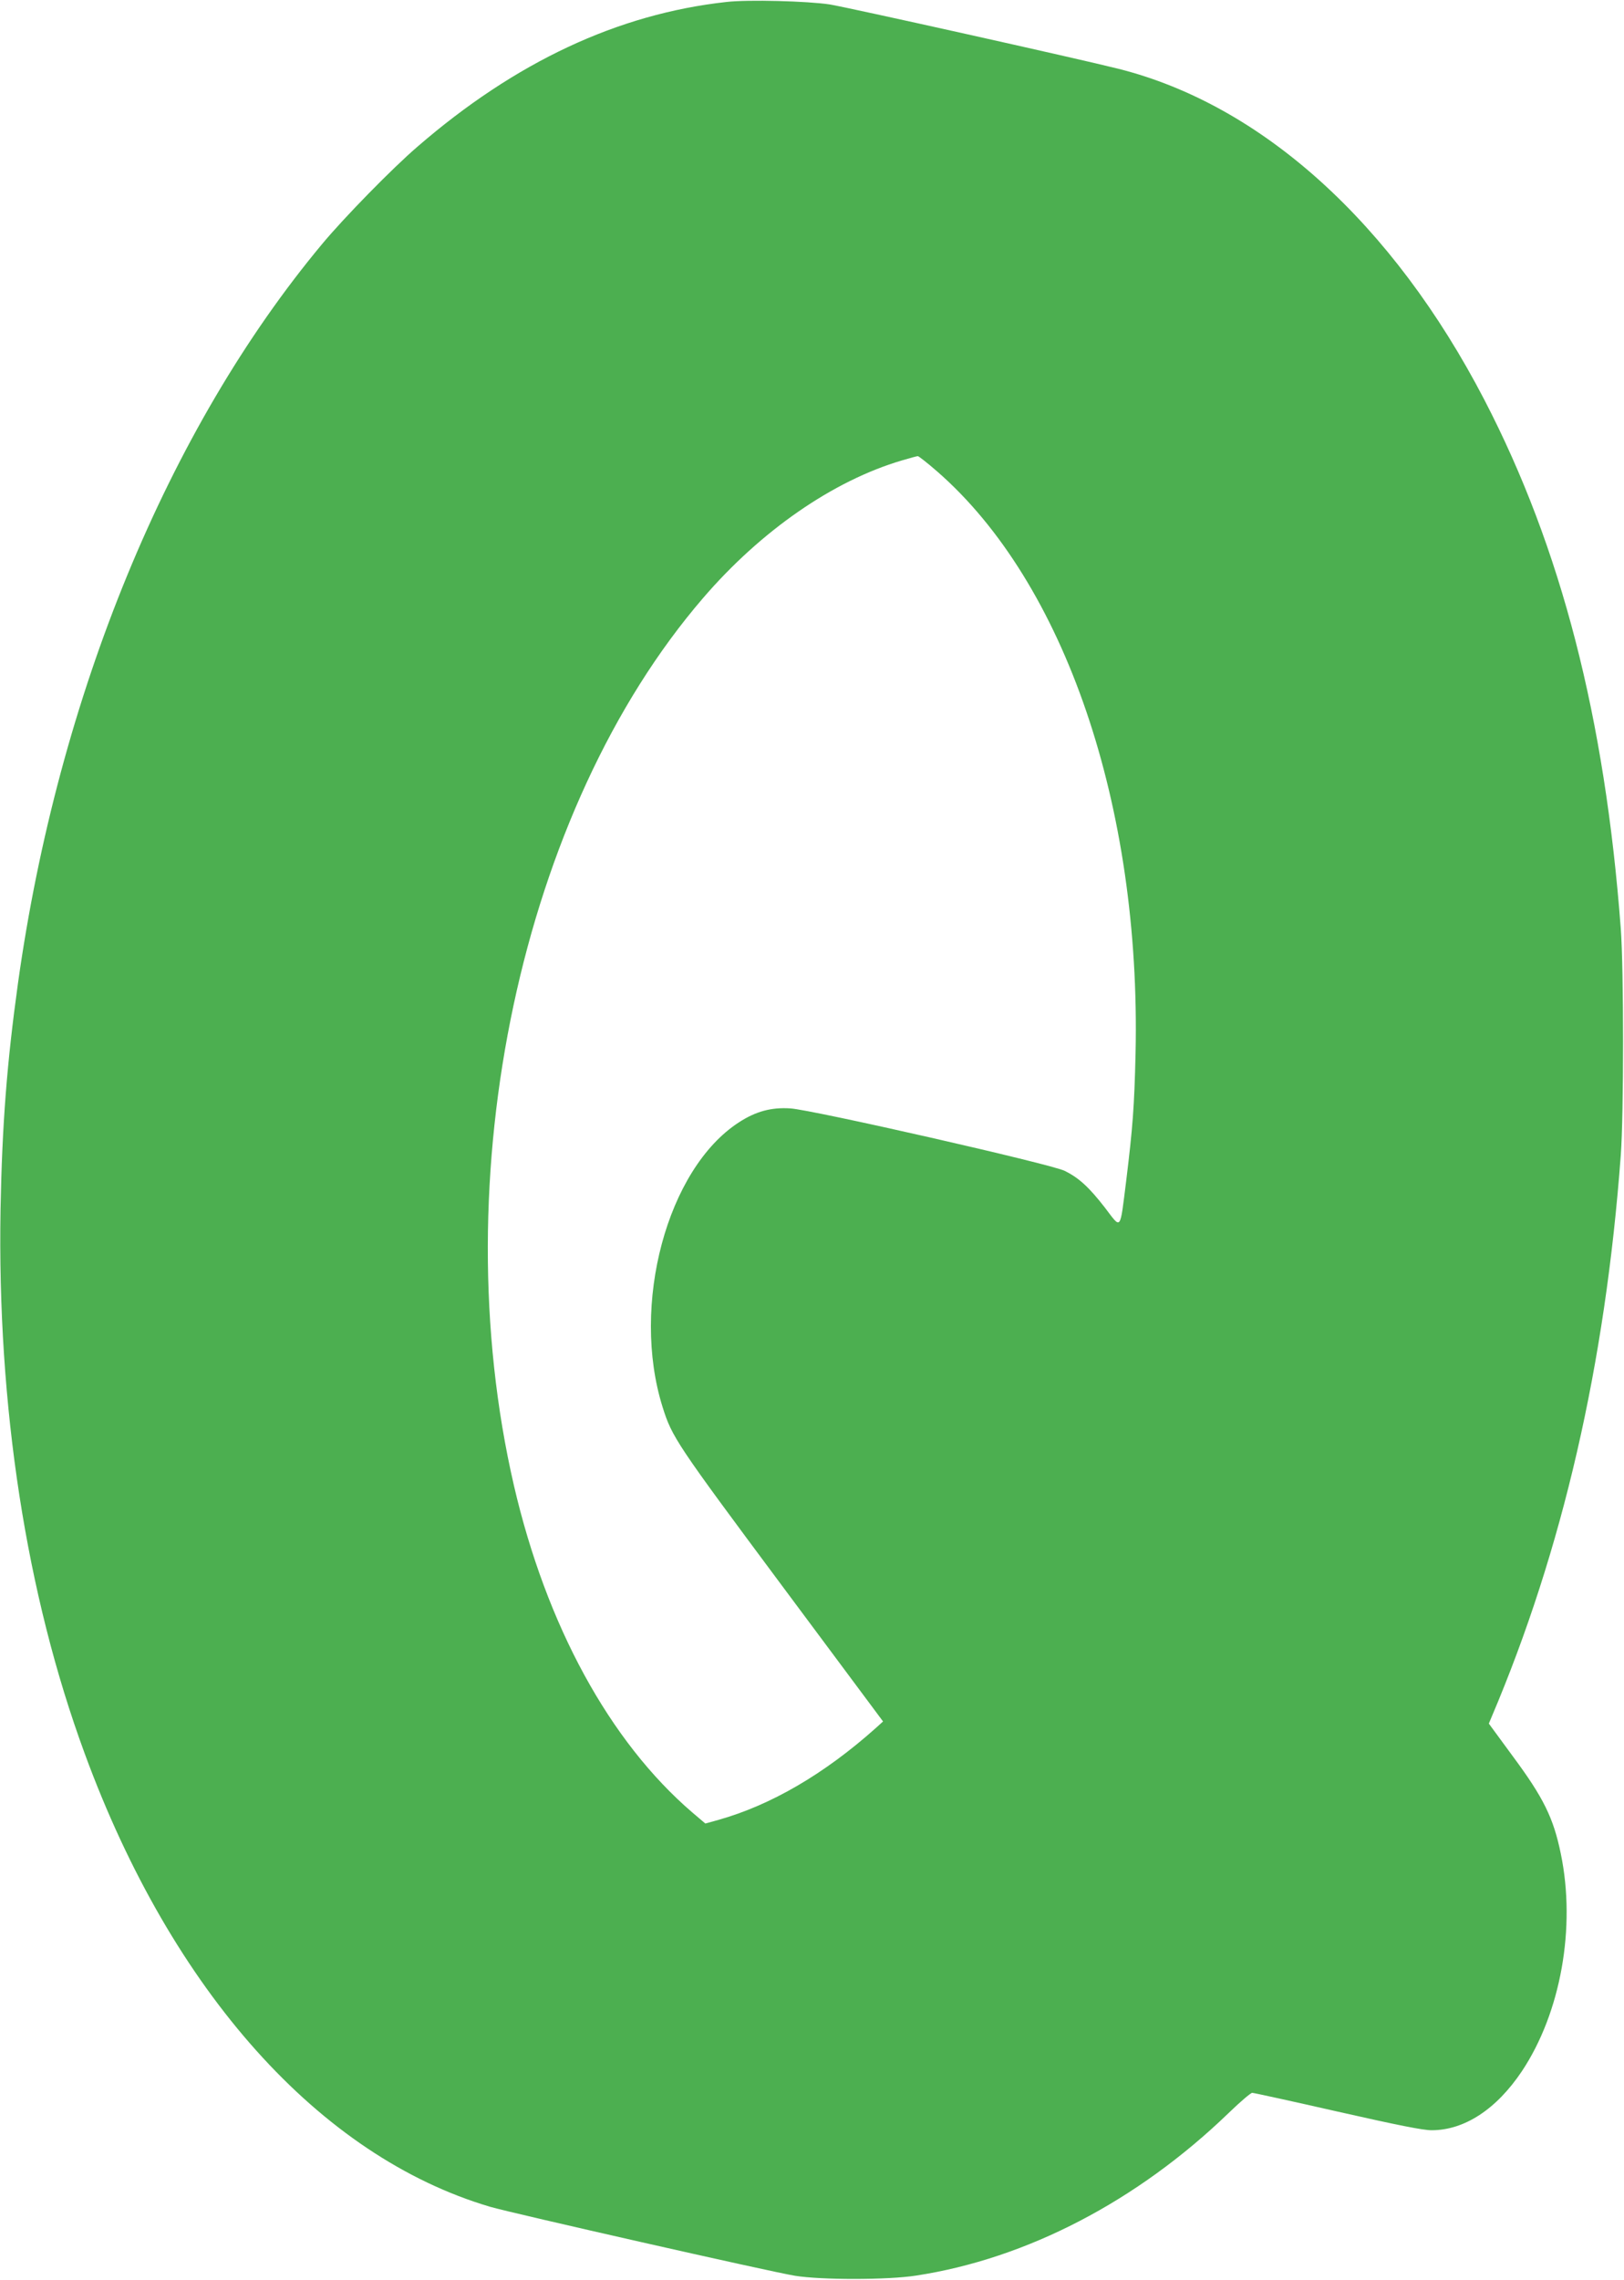 <?xml version="1.0" standalone="no"?>
<!DOCTYPE svg PUBLIC "-//W3C//DTD SVG 20010904//EN"
 "http://www.w3.org/TR/2001/REC-SVG-20010904/DTD/svg10.dtd">
<svg version="1.0" xmlns="http://www.w3.org/2000/svg"
 width="912pt" height="1280pt" viewBox="0 0 912 1280"
 preserveAspectRatio="xMidYMid meet">
<g transform="translate(0,1280) scale(0.1,-0.1)"
fill="#4caf50" stroke="none">
<path d="M4080 12789 c-610 -67 -1186 -337 -1735 -812 -141 -121 -413 -399
-536 -547 -866 -1039 -1482 -2535 -1708 -4150 -62 -447 -89 -792 -98 -1270
-19 -1103 144 -2163 473 -3056 490 -1335 1319 -2261 2277 -2544 128 -37 1575
-365 1711 -387 148 -24 521 -24 681 1 621 95 1242 418 1754 912 65 63 125 114
133 114 8 0 223 -47 478 -105 341 -77 480 -105 530 -105 184 0 364 118 507
332 218 328 304 807 218 1221 -41 200 -97 314 -269 546 l-135 184 15 36 c399
939 639 1980 726 3156 17 226 17 1046 0 1270 -89 1186 -335 2139 -766 2970
-515 992 -1249 1656 -2056 1859 -227 57 -1521 345 -1620 361 -125 19 -459 28
-580 14z m1183 -2636 c717 -625 1145 -1879 1114 -3268 -7 -299 -16 -415 -52
-710 -37 -293 -26 -278 -121 -154 -88 113 -144 165 -224 205 -75 38 -1422 344
-1542 351 -107 7 -194 -17 -288 -78 -404 -261 -609 -1026 -429 -1599 53 -169
77 -205 670 -1002 l568 -763 -42 -38 c-288 -257 -588 -432 -884 -515 l-72 -20
-73 62 c-465 399 -820 1051 -1002 1836 -400 1732 40 3795 1062 4982 325 378
730 659 1117 773 44 13 84 24 89 24 4 1 54 -38 109 -86z"/>
</g>
</svg>
